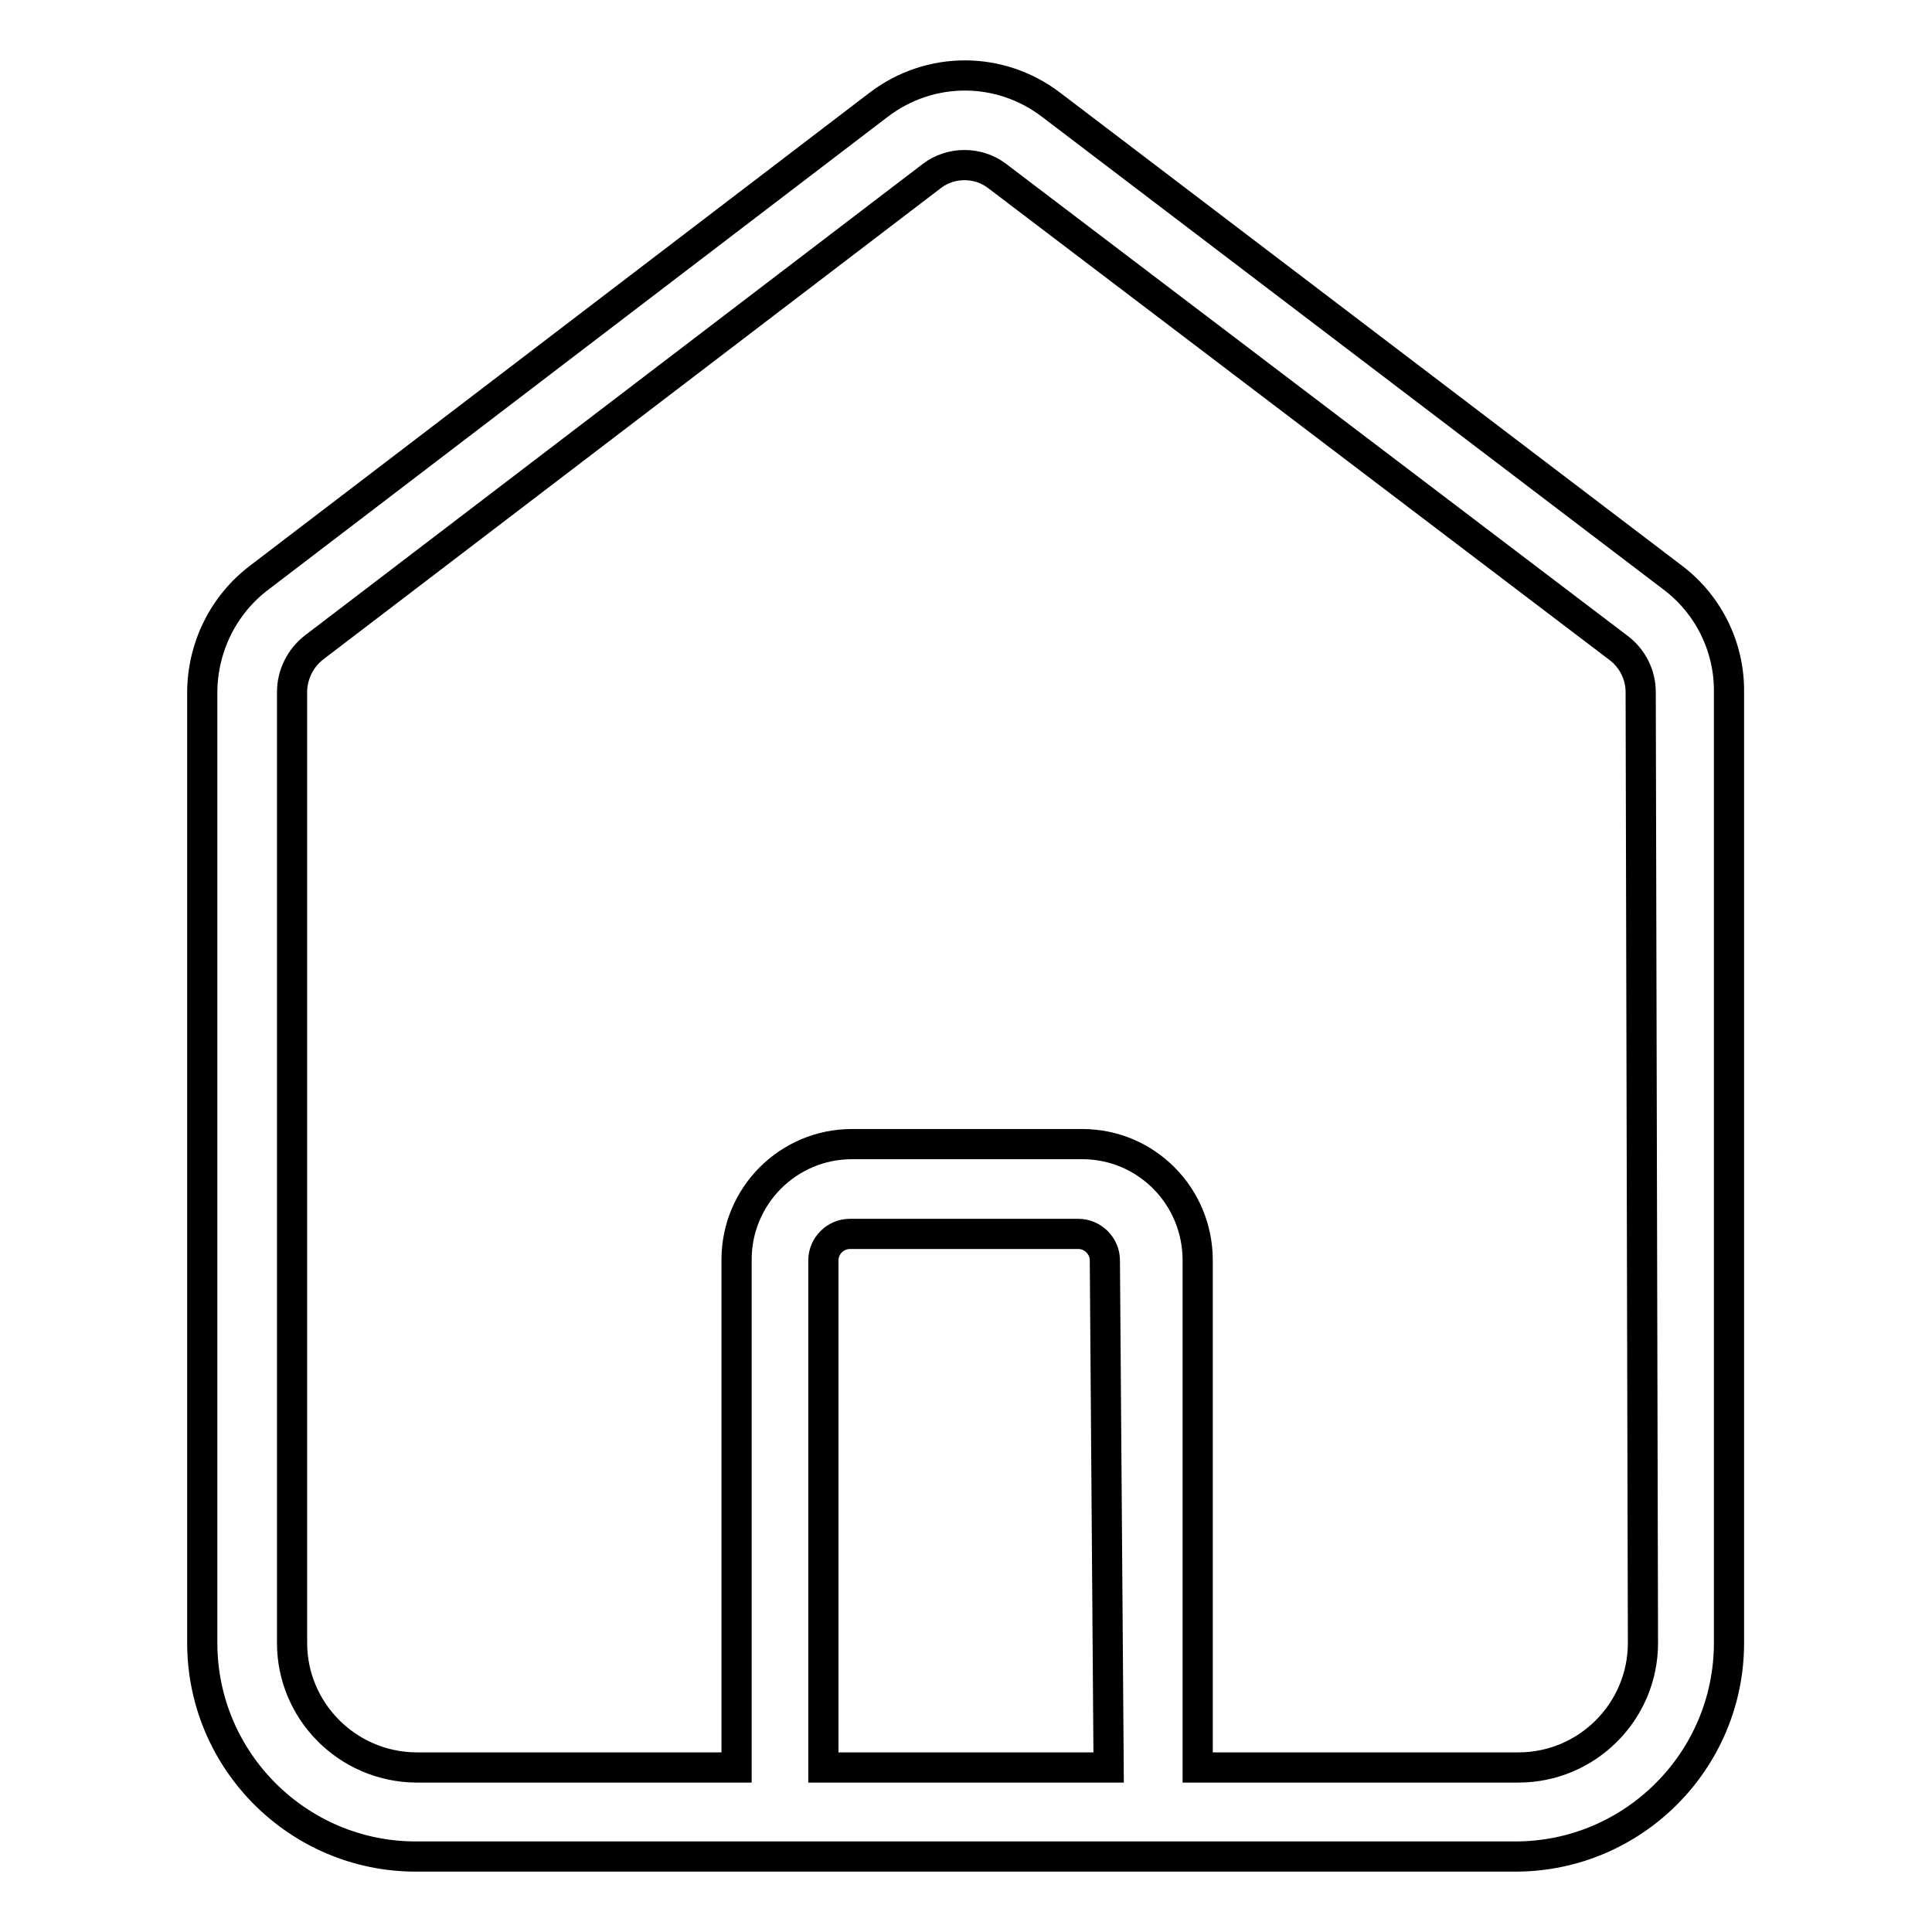 <?xml version="1.0" encoding="utf-8"?>
<!-- Svg Vector Icons : http://www.onlinewebfonts.com/icon -->
<!DOCTYPE svg PUBLIC "-//W3C//DTD SVG 1.1//EN" "http://www.w3.org/Graphics/SVG/1.1/DTD/svg11.dtd">
<svg version="1.1" xmlns="http://www.w3.org/2000/svg" xmlns:xlink="http://www.w3.org/1999/xlink" x="0px" y="0px" viewBox="0 0 256 256" enable-background="new 0 0 256 256" xml:space="preserve">
<g> <path stroke-width="4" fill-opacity="0" stroke="#000000"  d="M221.6,76.5l-82.3-62.6c-6.8-5.2-16.1-5.2-22.9,0L34.4,76.5c-4.8,3.6-7.6,9.3-7.6,15.3v125.9 c0,15.6,12.7,28.3,28.3,28.3h145.7c15.6,0,28.3-12.7,28.3-28.3l0,0V91.8C229.2,85.8,226.4,80.1,221.6,76.5z M146.9,234.2h-37.8V167 c0-1.9,1.6-3.5,3.5-3.5h30.3c1.9,0,3.5,1.6,3.5,3.5L146.9,234.2z M217.7,217.7c0,9.1-7.4,16.5-16.5,16.5h-42.5V167 c0-8.5-6.8-15.4-15.3-15.4c-0.1,0-0.2,0-0.2,0h-30.3c-8.5,0-15.3,6.9-15.3,15.3v67.3H55.1c-9.1-0.1-16.4-7.5-16.4-16.5V91.7 c0-2.3,1.1-4.5,2.9-5.9l81.9-62.5c2.5-1.9,6.1-1.9,8.6,0l82.3,62.5c1.9,1.4,3,3.6,3,5.9L217.7,217.7z"/></g>
</svg>
